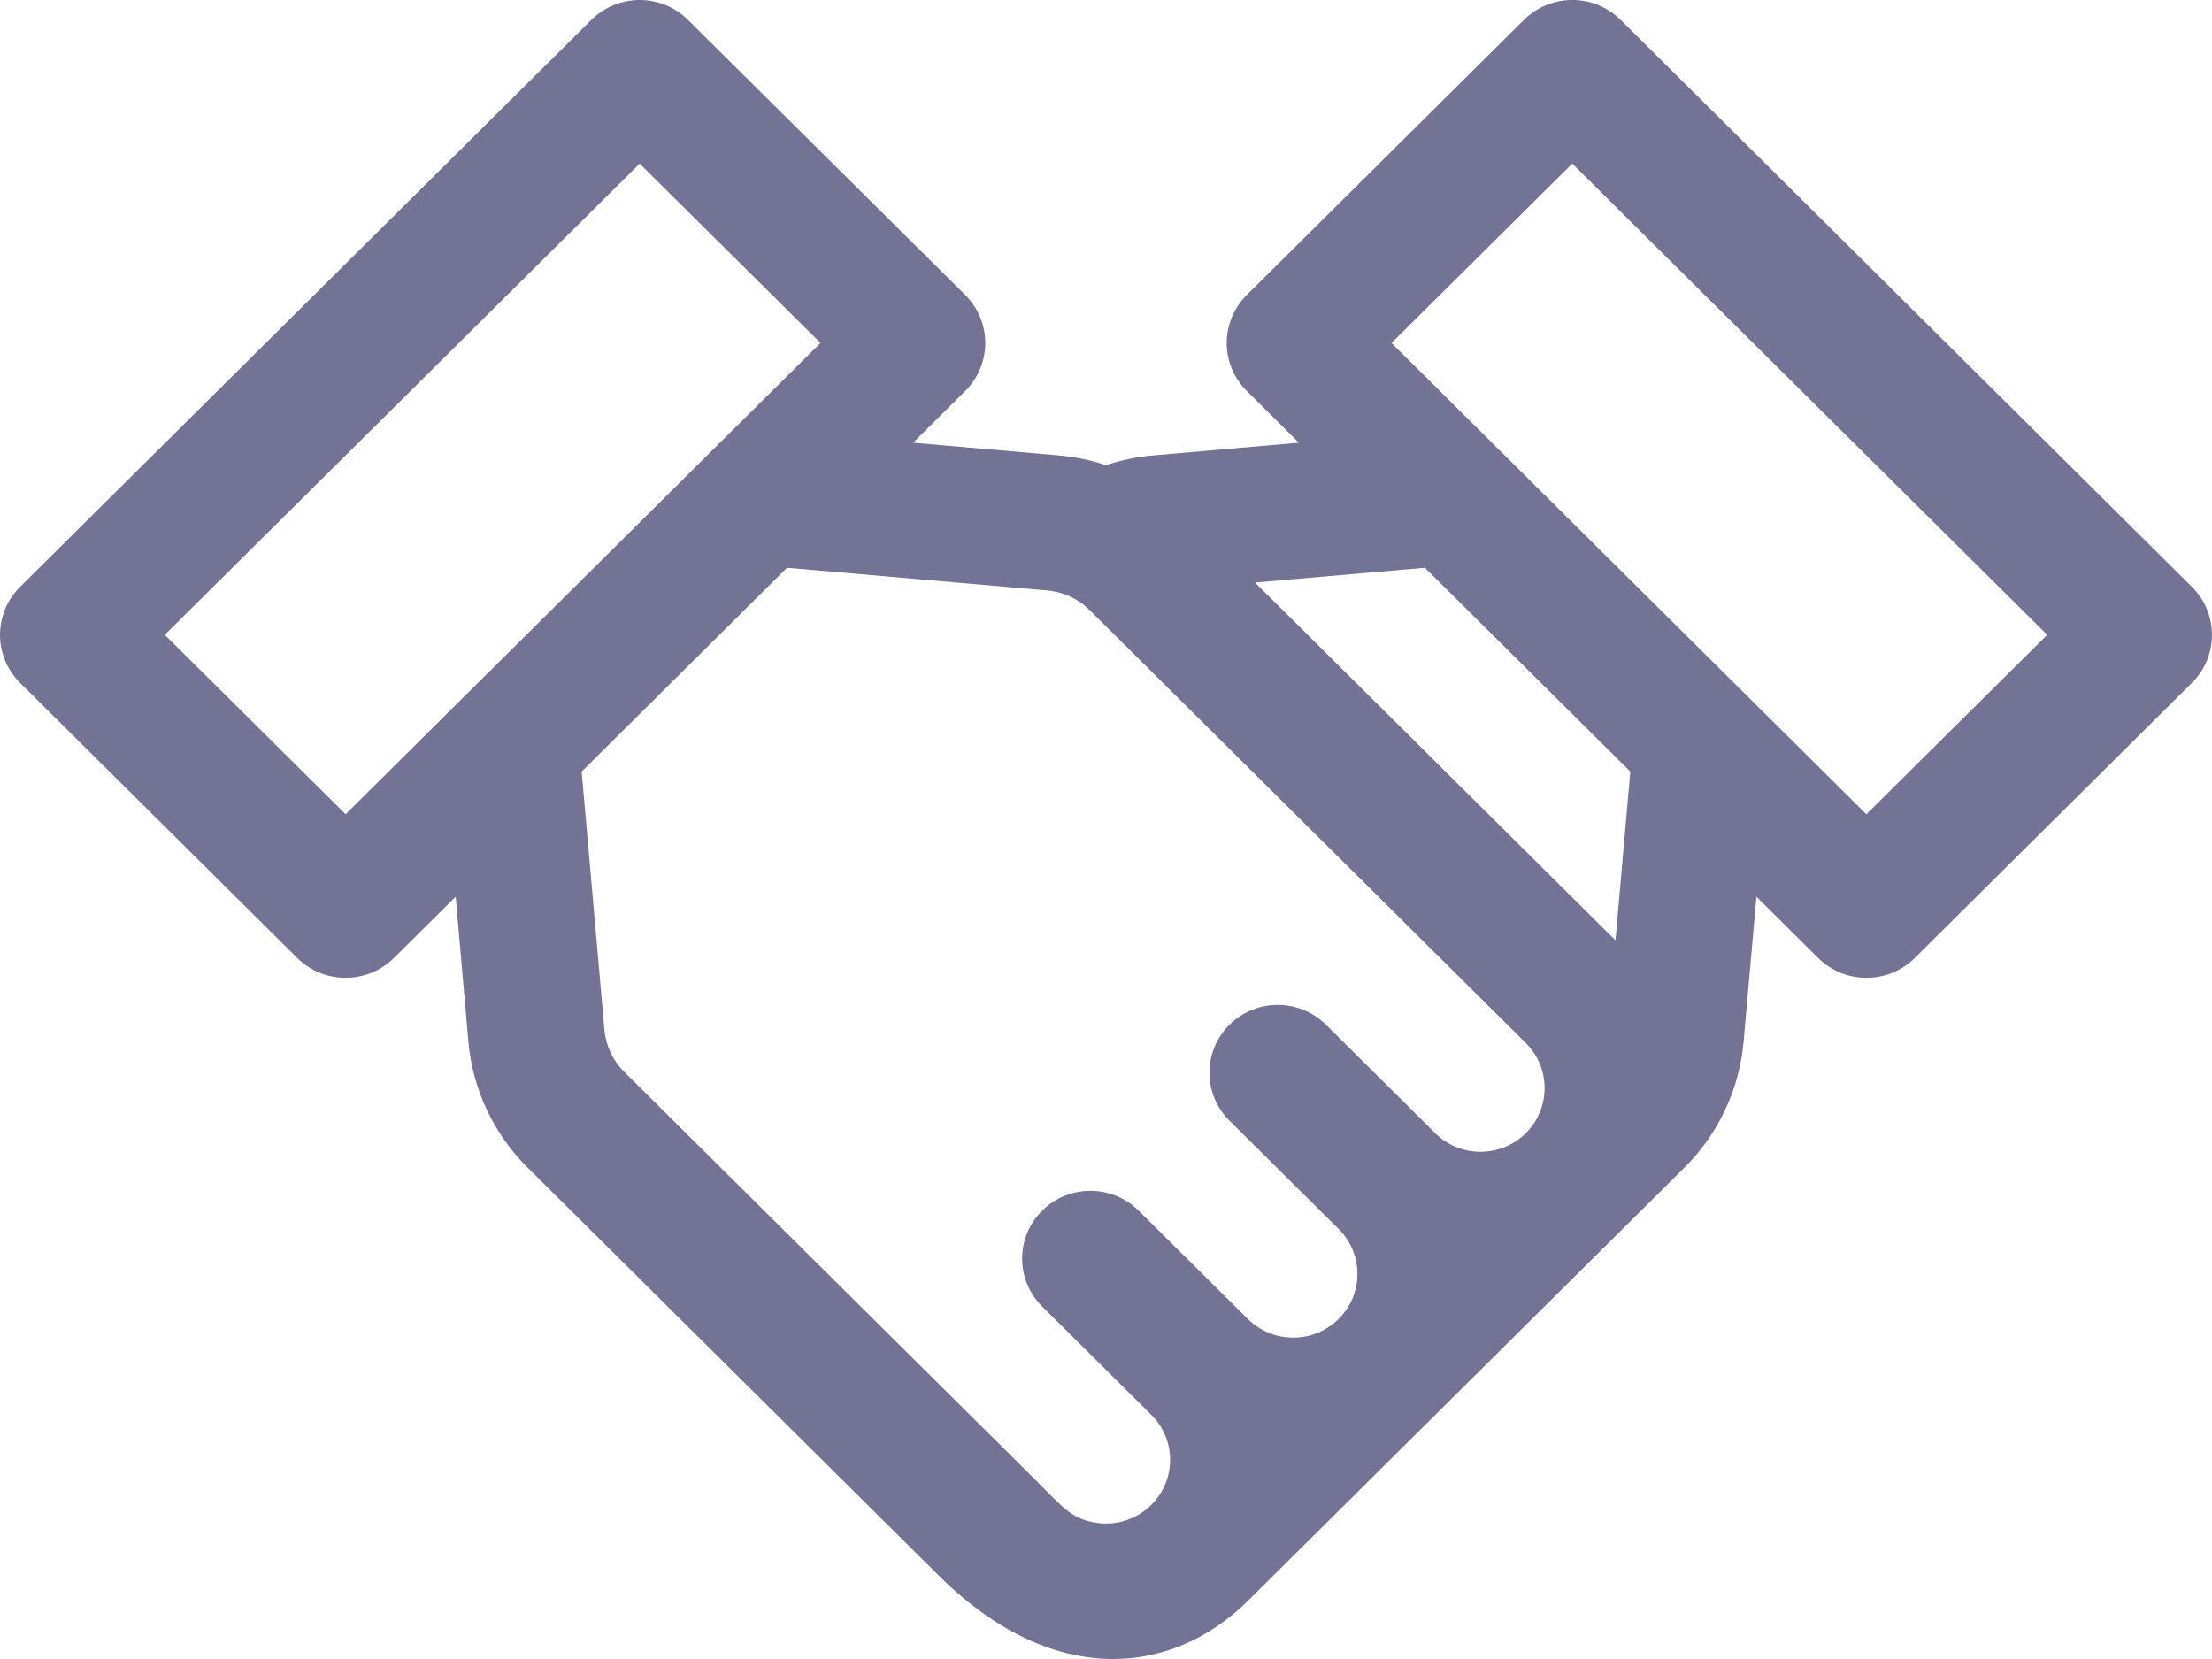 <svg width="28" height="21" viewBox="0 0 28 21" fill="none" xmlns="http://www.w3.org/2000/svg">
<path d="M27.747 7.43L20.514 0.251C20.176 -0.084 19.629 -0.084 19.291 0.251L15.781 3.735C15.444 4.07 15.444 4.613 15.781 4.948L16.442 5.604L14.594 5.765C14.39 5.783 14.191 5.824 13.999 5.888C13.809 5.824 13.61 5.783 13.406 5.765L11.558 5.604L12.219 4.948C12.556 4.613 12.556 4.07 12.219 3.735L8.708 0.251C8.371 -0.084 7.824 -0.084 7.486 0.251L0.253 7.43C-0.084 7.765 -0.084 8.308 0.253 8.643L3.763 12.127C4.101 12.461 4.648 12.461 4.986 12.127L5.768 11.351L5.929 13.185C5.982 13.787 6.248 14.353 6.679 14.78L11.884 19.945C13.312 21.363 14.821 21.231 15.798 20.262C16.26 19.803 21.302 14.799 21.322 14.78C21.752 14.353 22.018 13.787 22.071 13.185L22.233 11.351L23.015 12.127C23.352 12.461 23.899 12.461 24.237 12.127L27.747 8.643C28.084 8.308 28.084 7.765 27.747 7.43ZM4.375 10.307L2.086 8.036L8.097 2.071L10.386 4.341C3.13 11.542 4.983 9.703 4.375 10.307ZM19.315 14.343C18.998 14.658 18.484 14.658 18.166 14.343L18.165 14.341L16.785 12.972C16.447 12.637 15.9 12.637 15.562 12.972C15.225 13.307 15.225 13.85 15.562 14.185L16.944 15.556L16.945 15.557C17.262 15.872 17.262 16.381 16.944 16.696C16.627 17.011 16.113 17.011 15.796 16.696L15.794 16.695L14.414 15.325C14.076 14.99 13.529 14.99 13.192 15.325C12.854 15.66 12.854 16.203 13.192 16.538L14.573 17.909L14.574 17.91C14.889 18.223 14.893 18.732 14.572 19.05C14.383 19.238 14.11 19.321 13.844 19.27C13.553 19.215 13.451 19.075 13.106 18.732L7.901 13.567C7.757 13.425 7.669 13.236 7.651 13.036L7.363 9.767C7.724 9.409 9.386 7.759 9.962 7.187L13.255 7.474C13.457 7.491 13.648 7.579 13.791 7.721C15.056 8.976 18.989 12.88 19.314 13.203C19.631 13.517 19.631 14.029 19.315 14.343ZM20.449 11.903C20.178 11.634 17.214 8.692 15.886 7.374L18.037 7.187C18.652 7.797 20.455 9.587 20.637 9.767L20.449 11.903ZM23.625 10.307C22.816 9.504 17.793 4.519 17.614 4.342L19.902 2.071L25.914 8.036L23.625 10.307Z" fill="#737395"/>
</svg>
